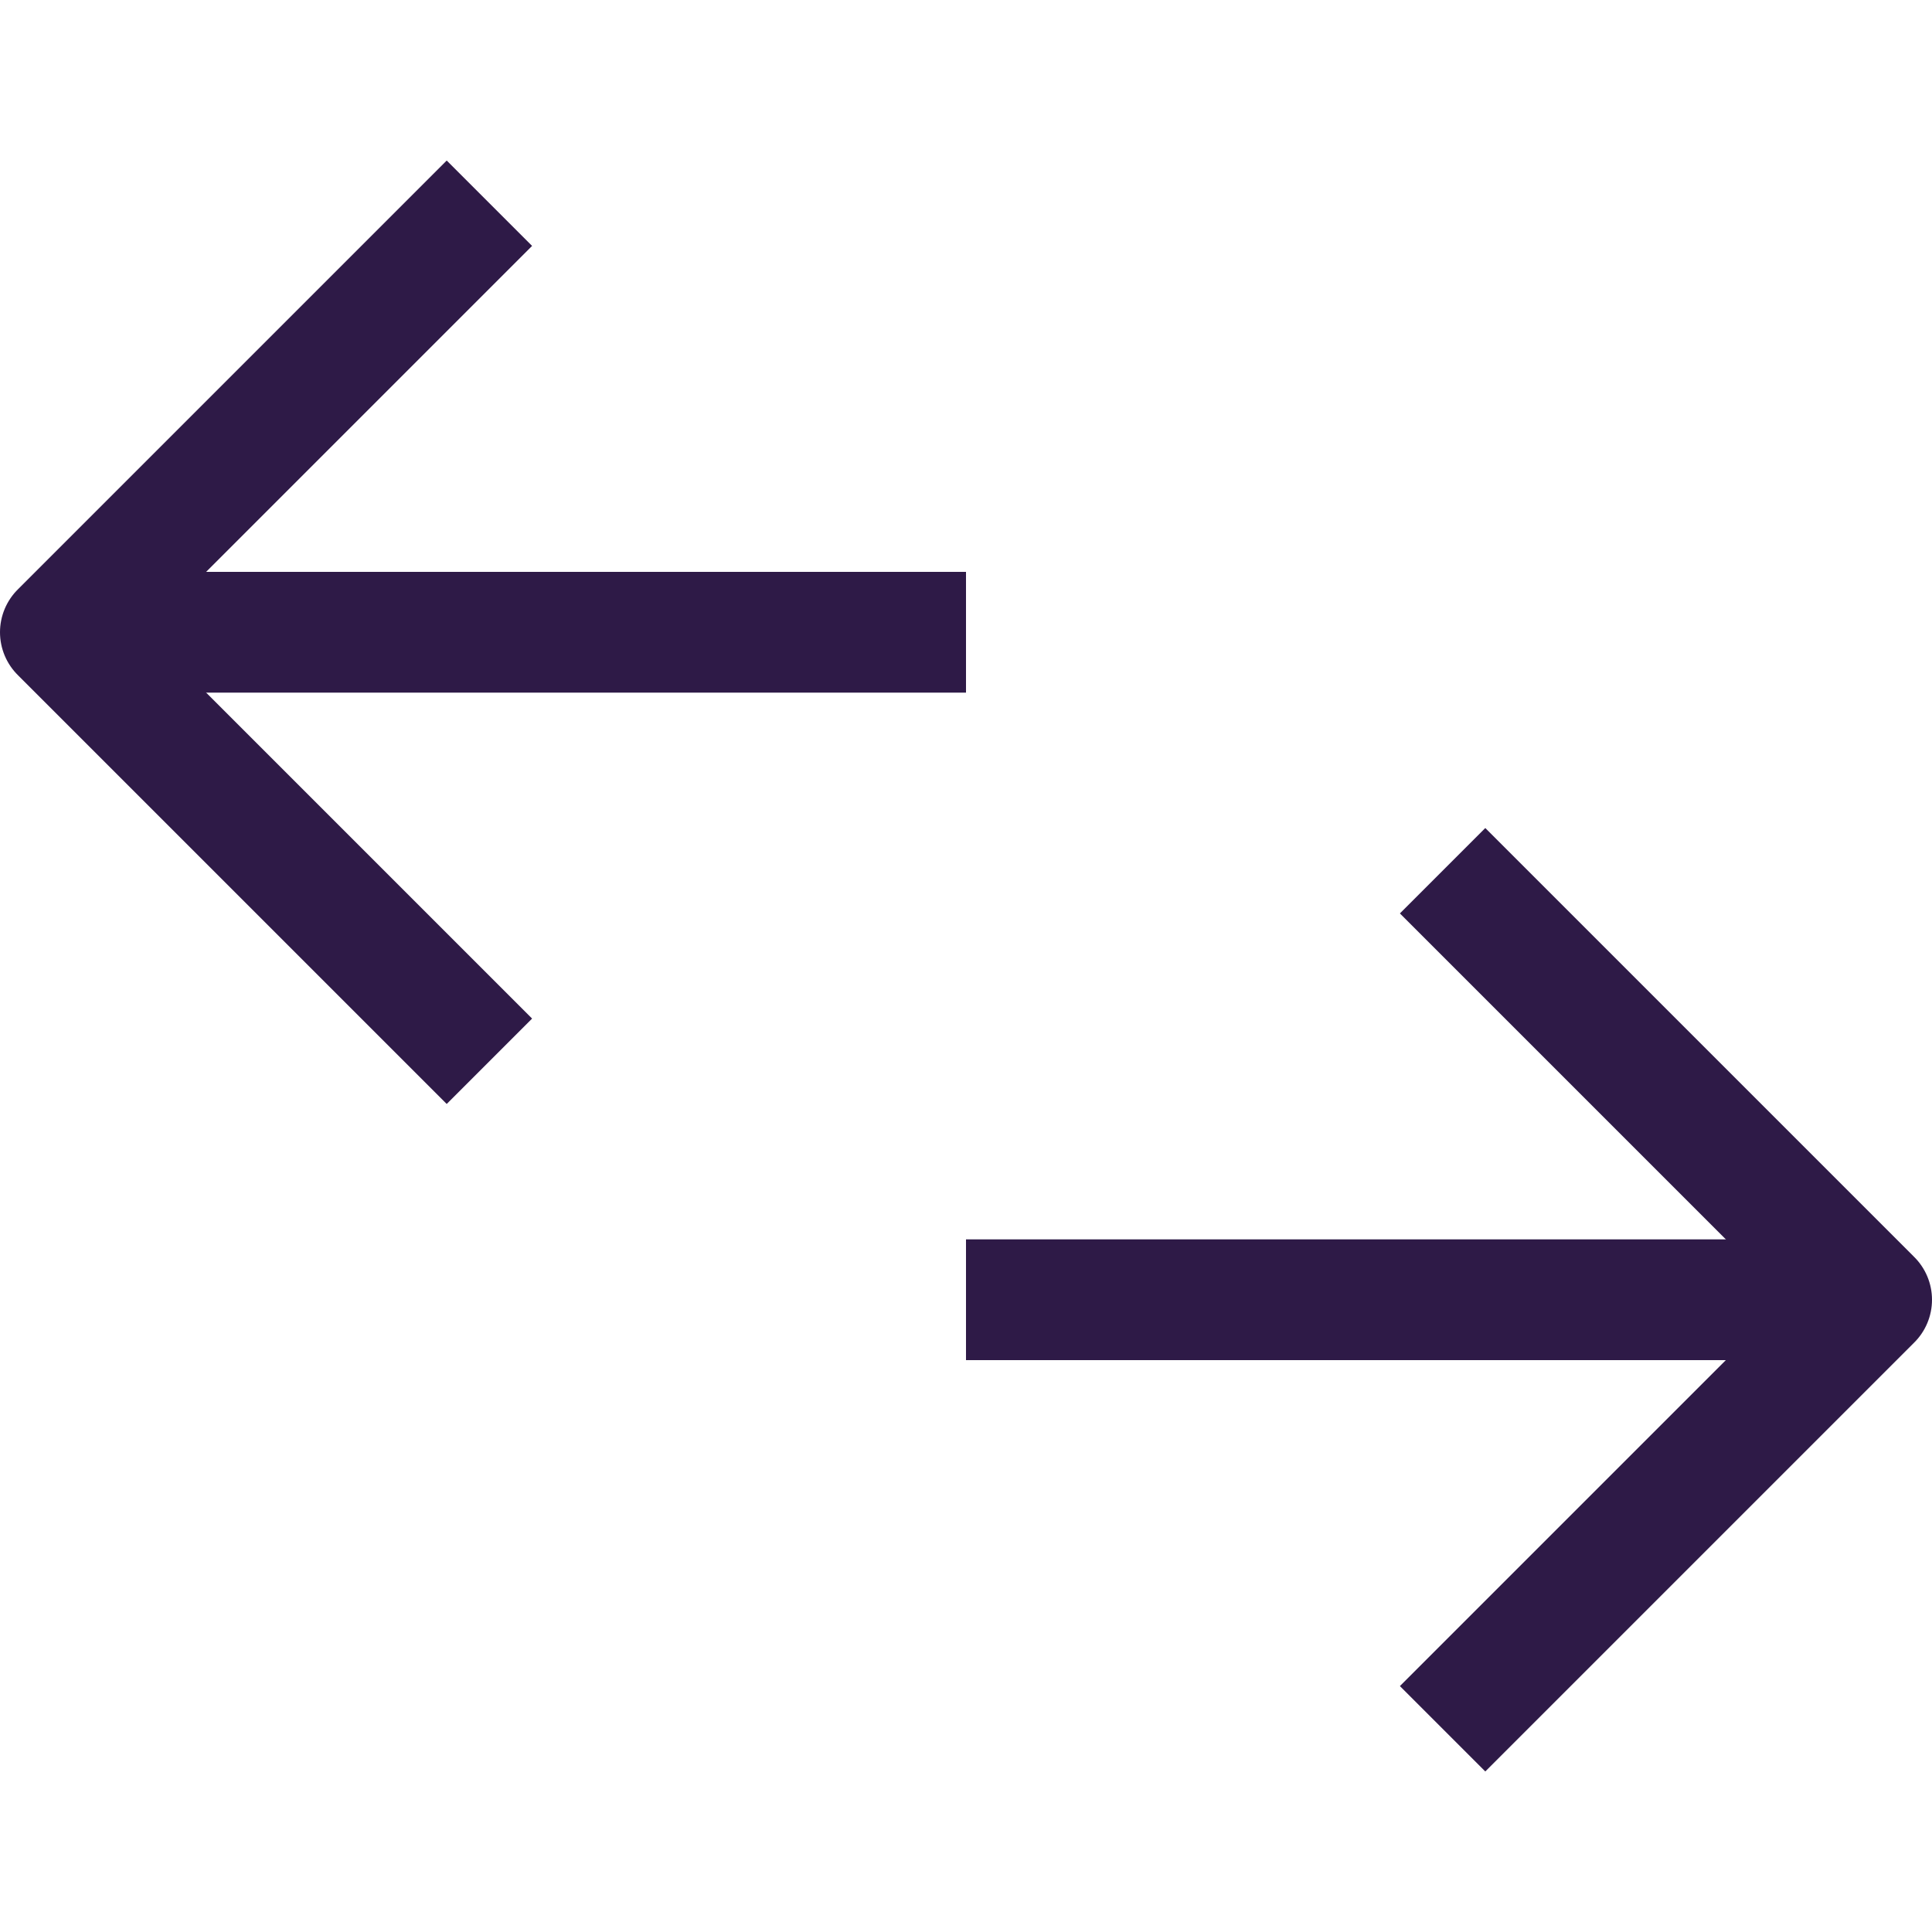 <svg width="32" height="32" viewBox="0 0 32 32" fill="none" xmlns="http://www.w3.org/2000/svg">
<path d="M8.106 3.366L1 10.472L8.106 17.578" stroke="#2E1A47" stroke-width="2" stroke-miterlimit="10" stroke-linejoin="round"/>
<path d="M1 10.472H16" stroke="#2E1A47" stroke-width="2" stroke-miterlimit="10" stroke-linejoin="round"/>
<path d="M23.894 28.634L31 21.528L23.894 14.422" stroke="#2E1A47" stroke-width="2" stroke-miterlimit="10" stroke-linejoin="round"/>
<path d="M31 21.528H16" stroke="#2E1A47" stroke-width="2" stroke-miterlimit="10" stroke-linejoin="round"/>
</svg>
